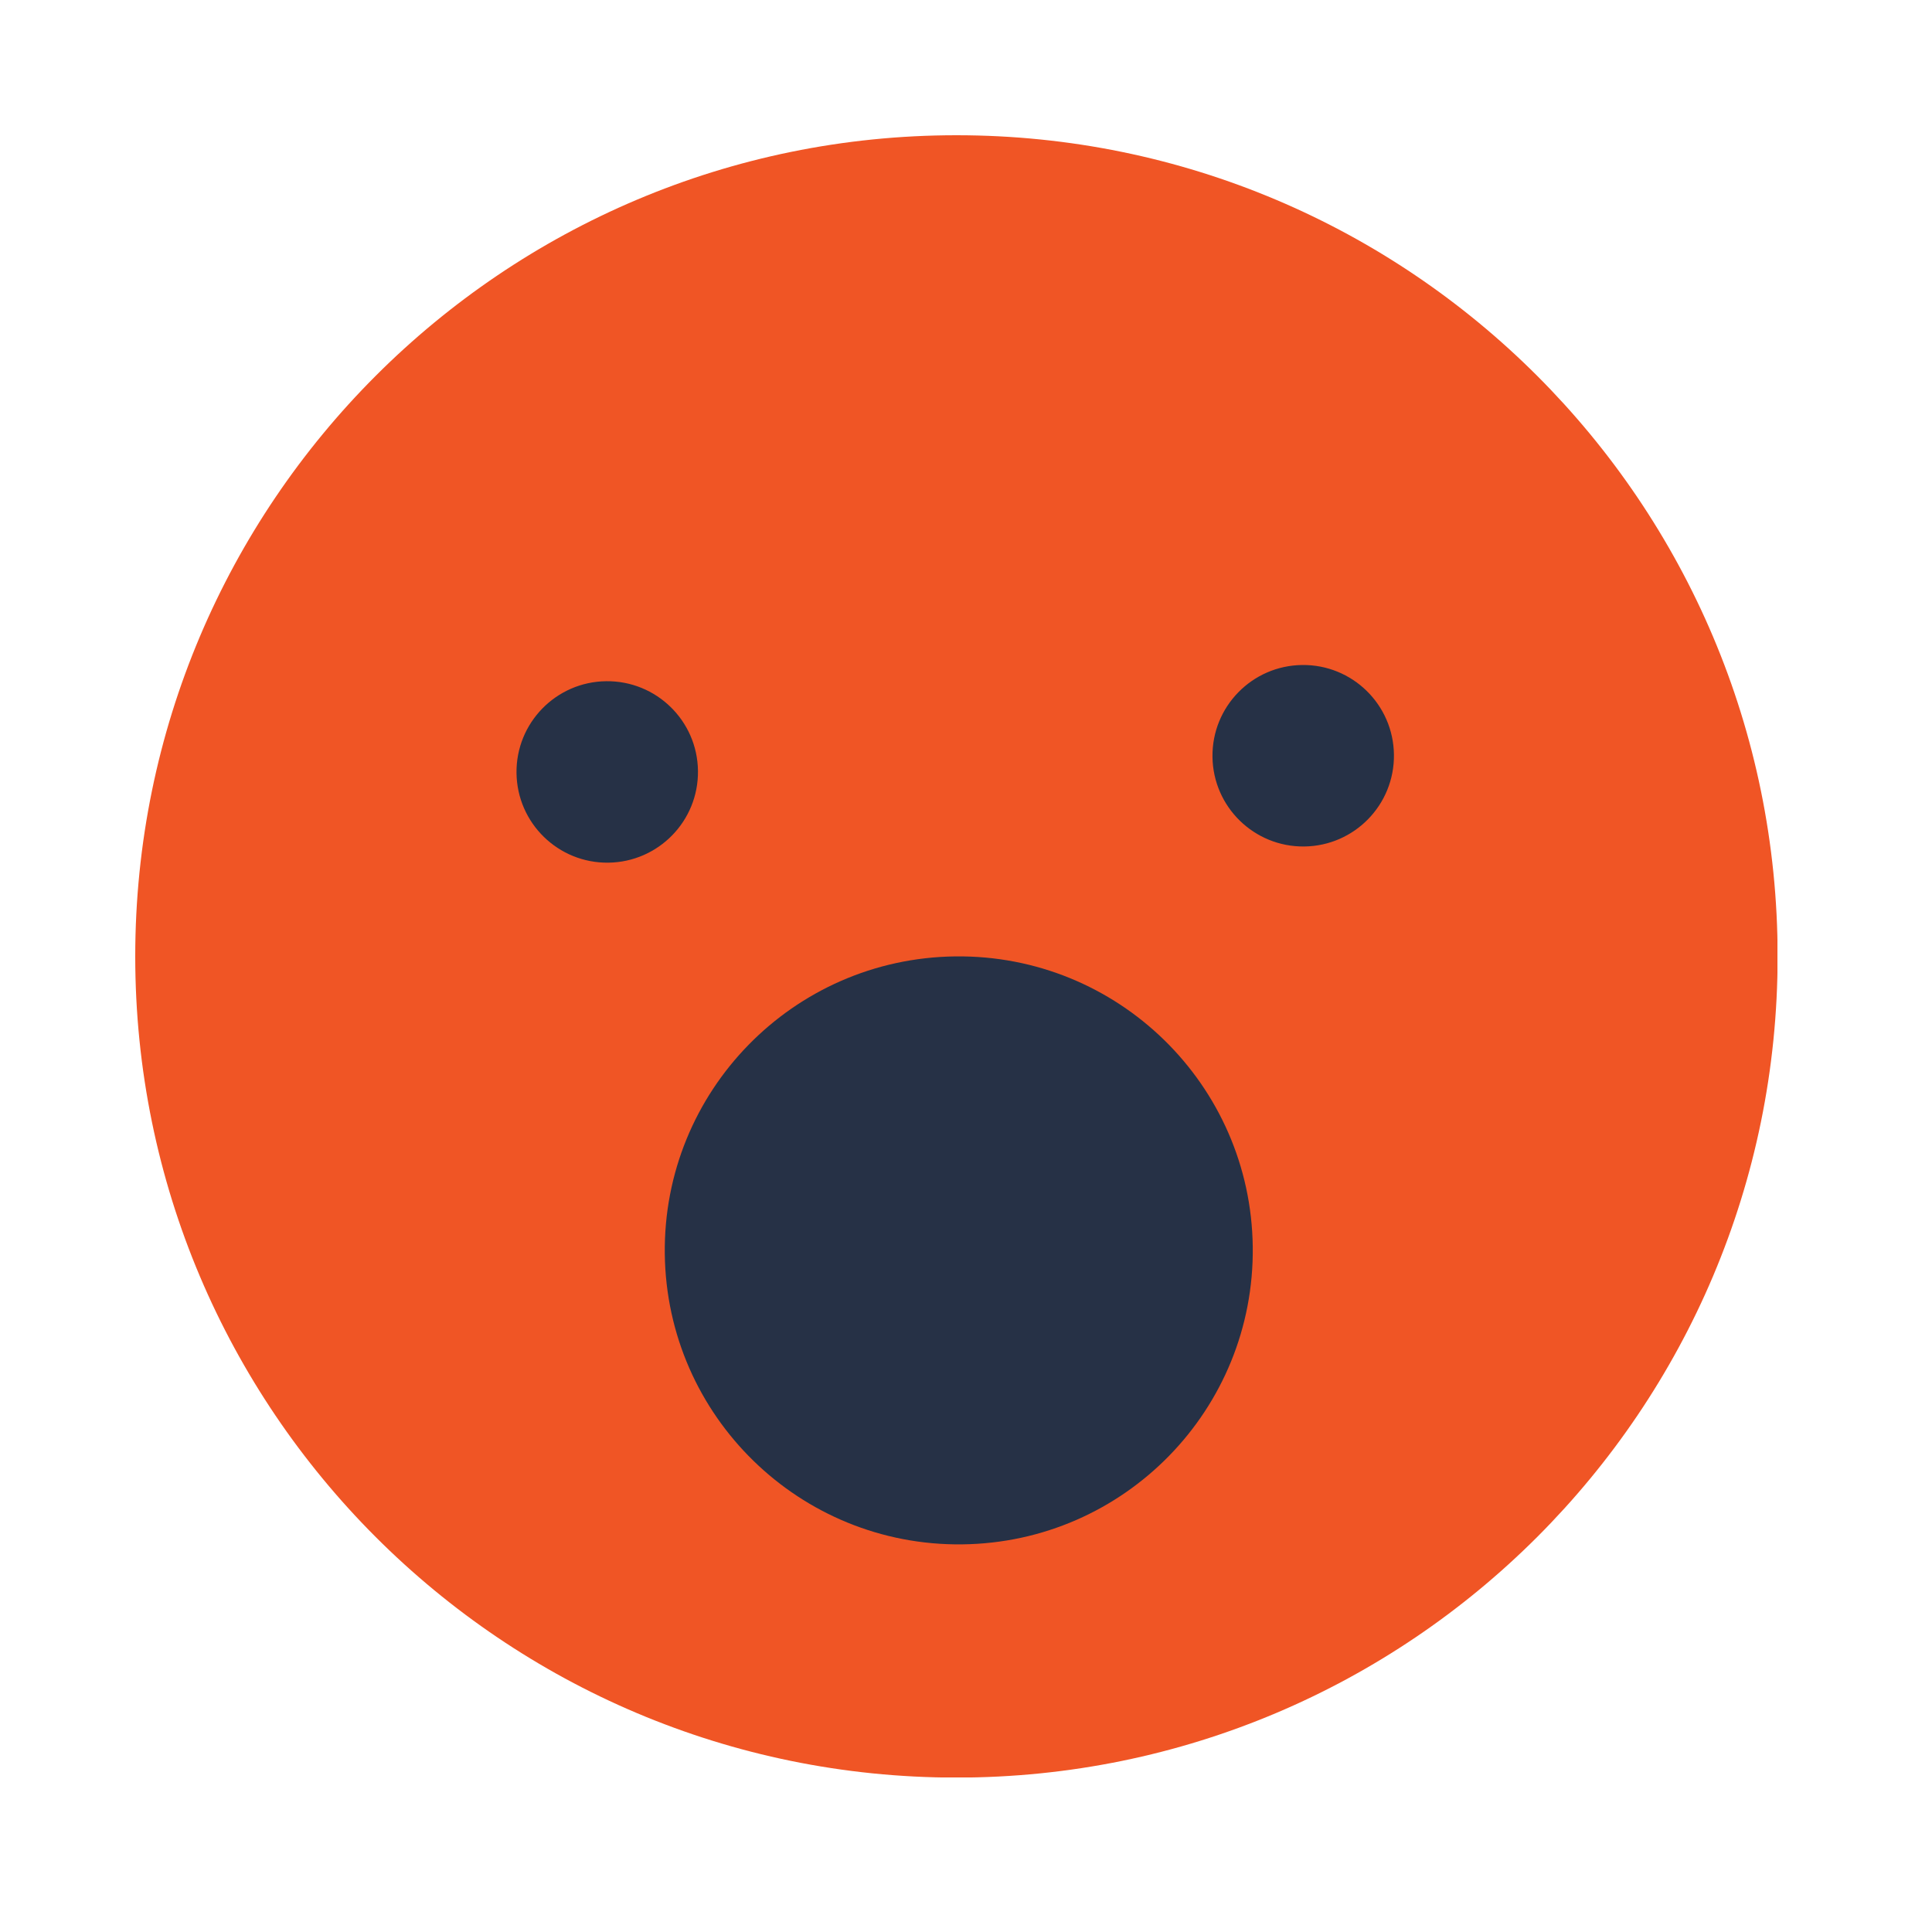 ﻿<svg width="64" height="64" viewBox="0 0 64 64" fill="none" xmlns="http://www.w3.org/2000/svg">
<g clip-path="url(#clip0_2029_2853)">
<path d="M31.683 58.885C46.707 58.885 58.886 46.706 58.886 31.683C58.886 16.659 46.707 4.48 31.683 4.48C16.66 4.48 4.48 16.659 4.48 31.683C4.48 46.706 16.66 58.885 31.683 58.885Z" fill="#F05525"/>
<path d="M20.151 28.577C21.811 28.557 23.141 27.196 23.121 25.536C23.102 23.876 21.74 22.546 20.08 22.566C18.42 22.585 17.09 23.947 17.11 25.607C17.13 27.267 18.491 28.597 20.151 28.577Z" fill="#263146"/>
<path d="M43.206 28.041C44.866 28.021 46.196 26.659 46.176 24.999C46.156 23.339 44.795 22.009 43.135 22.029C41.475 22.049 40.145 23.41 40.165 25.07C40.184 26.73 41.546 28.06 43.206 28.041Z" fill="#263146"/>
<path d="M31.876 51.159C37.255 51.096 41.563 46.684 41.499 41.305C41.436 35.926 37.024 31.618 31.645 31.682C26.267 31.746 21.958 36.157 22.022 41.536C22.086 46.915 26.498 51.223 31.876 51.159Z" fill="#263146"/>
</g>
<defs>
<clipPath id="clip0_2029_2853">
<rect width="54.4" height="54.4" fill="white" transform="translate(4.48 4.48)"/>
</clipPath>
</defs>
</svg>
